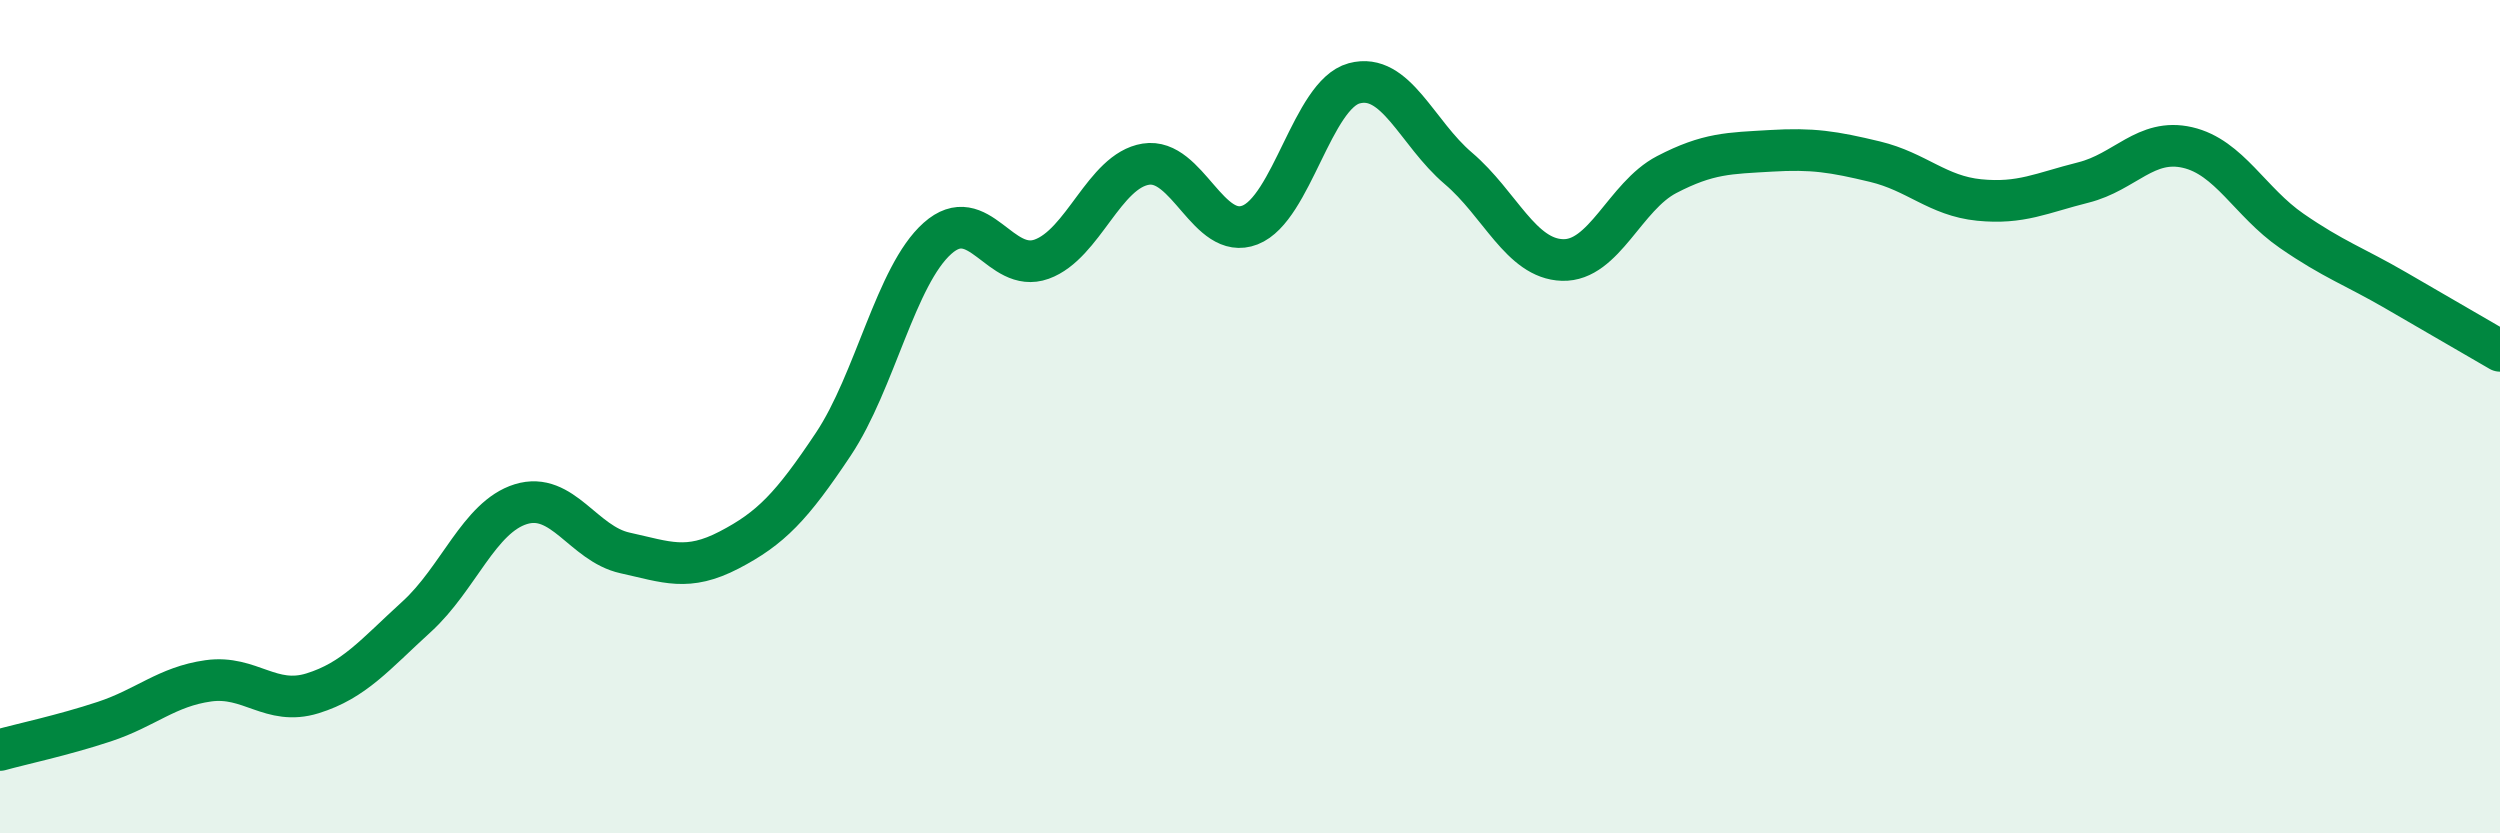 
    <svg width="60" height="20" viewBox="0 0 60 20" xmlns="http://www.w3.org/2000/svg">
      <path
        d="M 0,18 C 0.5,17.86 1.5,17.65 2.5,17.32 C 3.5,16.99 4,16.48 5,16.34 C 6,16.2 6.5,16.95 7.5,16.64 C 8.5,16.33 9,15.71 10,14.8 C 11,13.89 11.5,12.41 12.5,12.1 C 13.5,11.79 14,13.05 15,13.27 C 16,13.49 16.5,13.72 17.5,13.2 C 18.5,12.68 19,12.16 20,10.66 C 21,9.16 21.5,6.61 22.5,5.72 C 23.5,4.83 24,6.58 25,6.22 C 26,5.86 26.5,4.1 27.5,3.94 C 28.5,3.78 29,5.79 30,5.4 C 31,5.01 31.5,2.27 32.5,2 C 33.5,1.73 34,3.19 35,4.04 C 36,4.89 36.5,6.21 37.5,6.24 C 38.5,6.27 39,4.71 40,4.19 C 41,3.67 41.5,3.68 42.5,3.62 C 43.5,3.56 44,3.64 45,3.88 C 46,4.12 46.5,4.7 47.5,4.8 C 48.5,4.9 49,4.63 50,4.38 C 51,4.13 51.5,3.31 52.5,3.54 C 53.5,3.77 54,4.85 55,5.54 C 56,6.23 56.5,6.39 57.5,6.97 C 58.5,7.55 59.5,8.13 60,8.42L60 20L0 20Z"
        fill="#008740"
        opacity="0.1"
        stroke-linecap="round"
        stroke-linejoin="round"
      />
      <path
        d="M 0,18 C 0.5,17.86 1.5,17.65 2.5,17.32 C 3.5,16.99 4,16.48 5,16.34 C 6,16.2 6.5,16.95 7.5,16.64 C 8.5,16.33 9,15.71 10,14.8 C 11,13.89 11.5,12.41 12.5,12.1 C 13.5,11.79 14,13.05 15,13.27 C 16,13.49 16.5,13.72 17.5,13.2 C 18.5,12.68 19,12.16 20,10.66 C 21,9.16 21.5,6.61 22.5,5.72 C 23.5,4.83 24,6.58 25,6.22 C 26,5.86 26.5,4.1 27.5,3.94 C 28.5,3.78 29,5.79 30,5.4 C 31,5.01 31.5,2.27 32.5,2 C 33.5,1.73 34,3.19 35,4.04 C 36,4.89 36.5,6.21 37.5,6.24 C 38.5,6.27 39,4.71 40,4.19 C 41,3.67 41.5,3.68 42.5,3.62 C 43.5,3.56 44,3.64 45,3.88 C 46,4.12 46.5,4.7 47.5,4.8 C 48.5,4.9 49,4.63 50,4.38 C 51,4.13 51.5,3.31 52.5,3.54 C 53.5,3.77 54,4.85 55,5.54 C 56,6.23 56.5,6.39 57.5,6.97 C 58.5,7.55 59.5,8.13 60,8.42"
        stroke="#008740"
        stroke-width="1"
        fill="none"
        stroke-linecap="round"
        stroke-linejoin="round"
      />
    </svg>
  